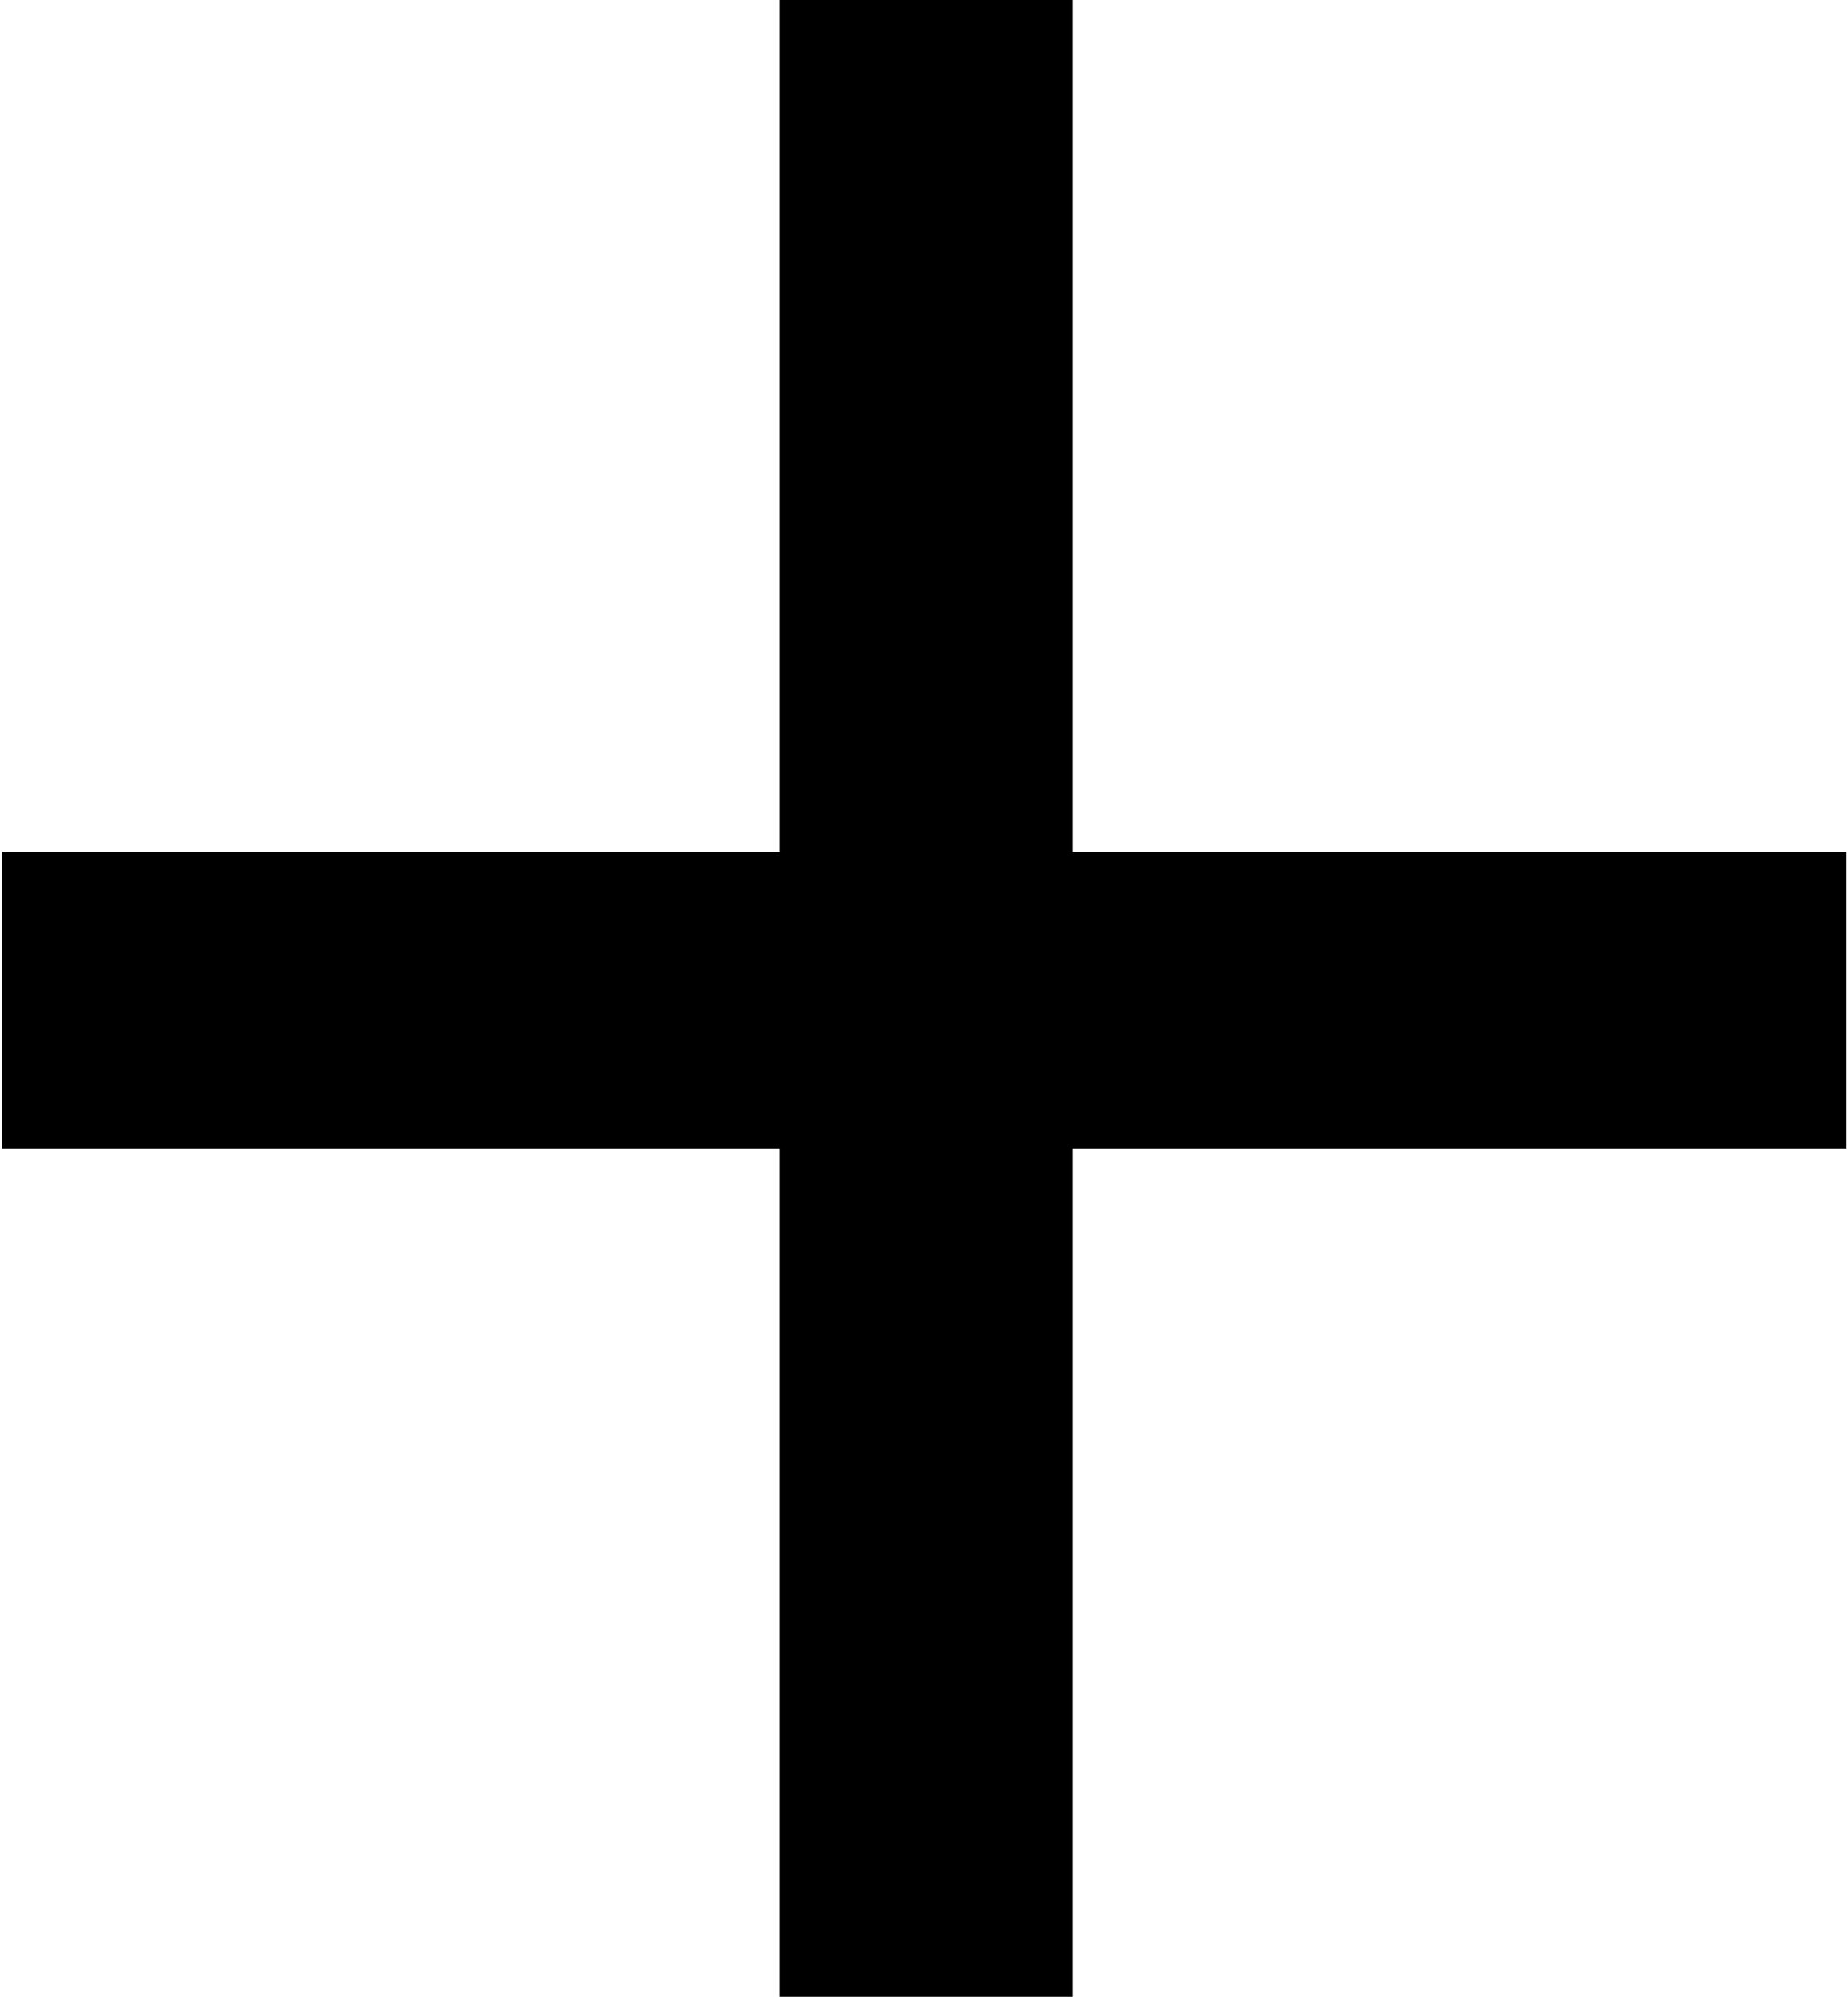 <?xml version="1.0" encoding="utf-8"?>
<!-- Generator: Adobe Illustrator 24.3.0, SVG Export Plug-In . SVG Version: 6.00 Build 0)  -->
<svg version="1.1" id="Capa_1" xmlns="http://www.w3.org/2000/svg" xmlns:xlink="http://www.w3.org/1999/xlink" x="0px" y="0px"
	 viewBox="0 0 26.15 28.25" style="enable-background:new 0 0 26.15 28.25;" xml:space="preserve">
<g>
	<path d="M11.03,28.25v-12h-11v-4.2h11V0h4.15v12.05h10.95v4.2H15.18v12H11.03z"/>
</g>
</svg>
